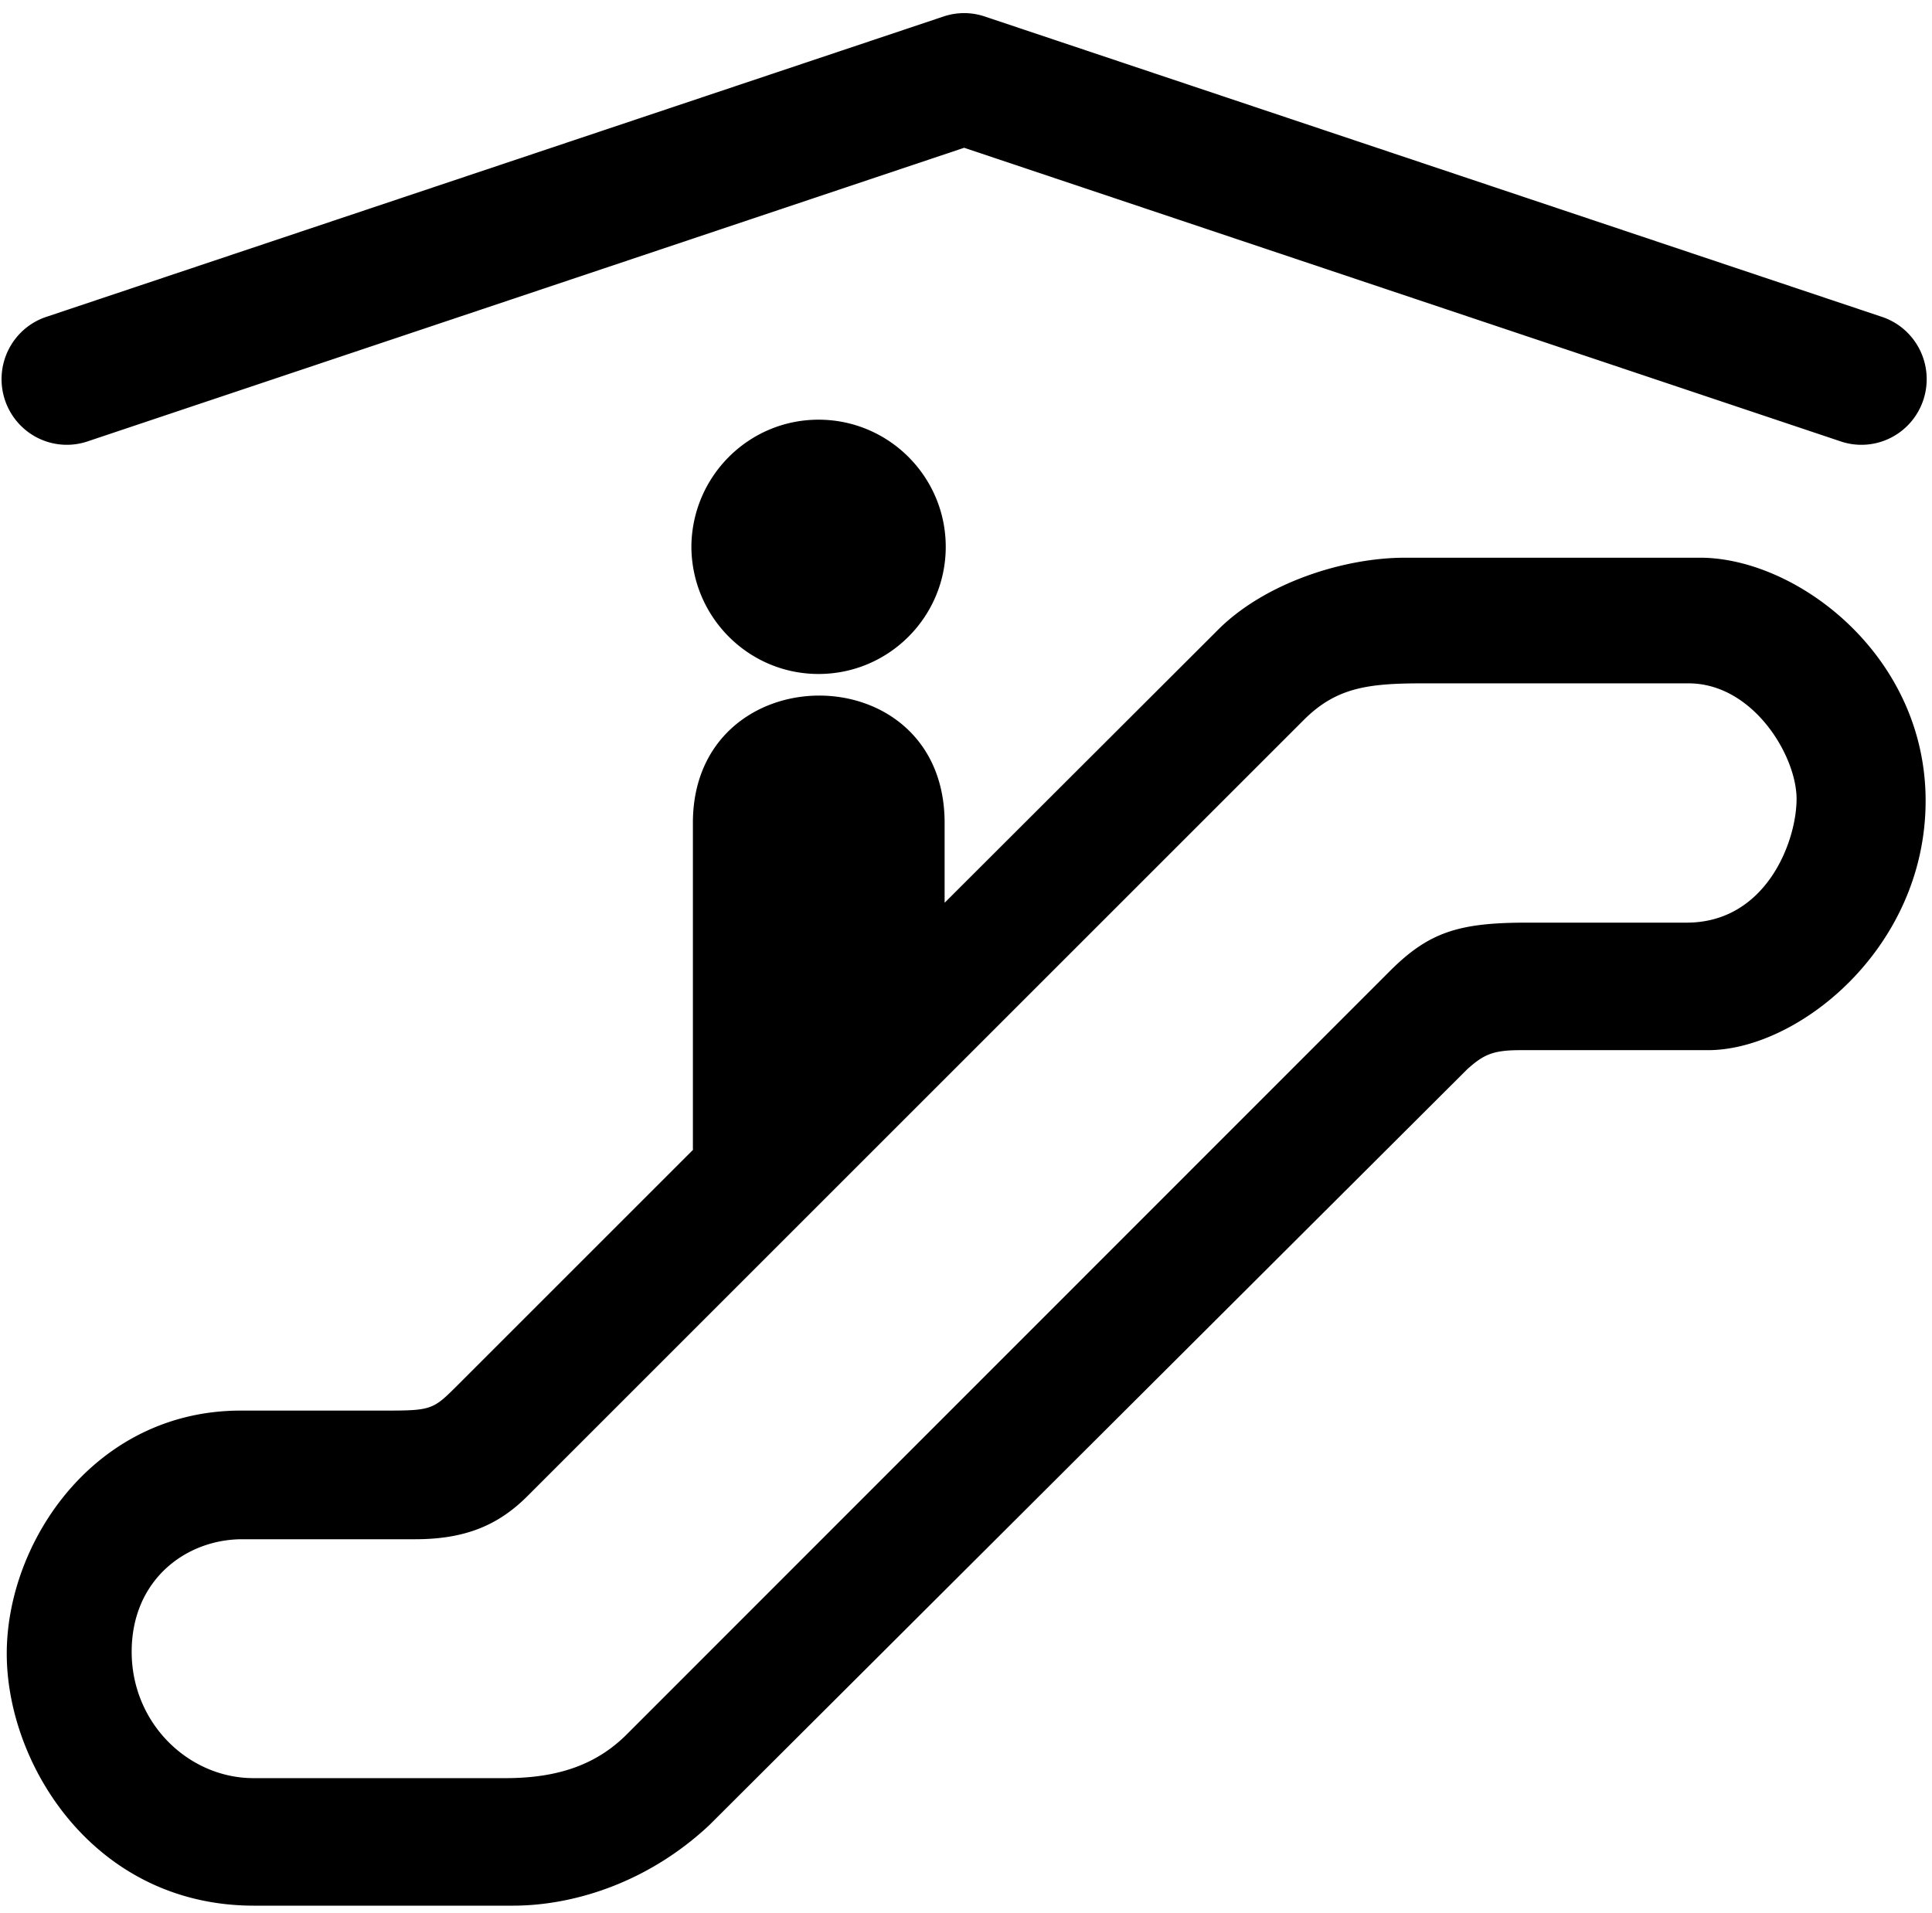 <svg xmlns="http://www.w3.org/2000/svg" height="510" width="515" viewBox="0 0 515 510"><path d="M257.4 3.5A17.4 17.5 0 0 0 251.5 4.4L12.6 84.4A17.4 17.5 0 1 0 23.6 117.6L257 39.4 490.4 117.6A17.4 17.5 0 1 0 501.4 84.4L262.5 4.4A17.4 17.5 0 0 0 257.4 3.5zM218.2 111.9C199.5 111.9 184.4 127.1 184.3 145.8 184.4 164.5 199.5 179.7 218.2 179.7 236.9 179.7 252.1 164.5 252.1 145.8 252.1 127.1 236.9 111.9 218.2 111.9zM374.5 148.7C358.2 148.7 337.2 155.4 324.7 167.9L251.8 240.7 251.8 219.4C251.8 173.9 184.7 174.4 184.7 219.4L184.7 306.5 184.8 306.5 121.4 369.9C115.5 375.8 114.7 376.1 103 376.1L64.2 376.1C25.2 376.1 1.8 411.1 1.8 440.9 1.8 470.6 25.2 508.1 67.7 508.1 67.7 508.1 120.4 508.1 136.7 508.1 153 508.1 172.8 501.9 189.1 486.6L391.2 285C395.5 281.2 397.9 280 405.3 280L455.3 280C479.3 280 513.3 252.8 513.3 213.5 513.3 174.7 479 148.8 453.3 148.7L374.5 148.7zM379.2 182.2L450.1 182.2C467.3 182.2 478.9 201.5 478.9 213 478.9 224.5 470.7 246 449.6 246L407 246C388.9 246 380.9 248.5 370.5 258.9L166.9 462.6C158.6 470.8 148.2 474.1 134.7 474.1L67.6 474.1C50.3 474.1 35.1 459.5 35.1 440.4 35.1 421.2 49.6 410.4 64.6 410.4L110.7 410.4C124.1 410.4 132.9 406.6 140.6 398.9L347.7 191.8C356.3 183.3 364.7 182.2 379.2 182.2z"/></svg>
